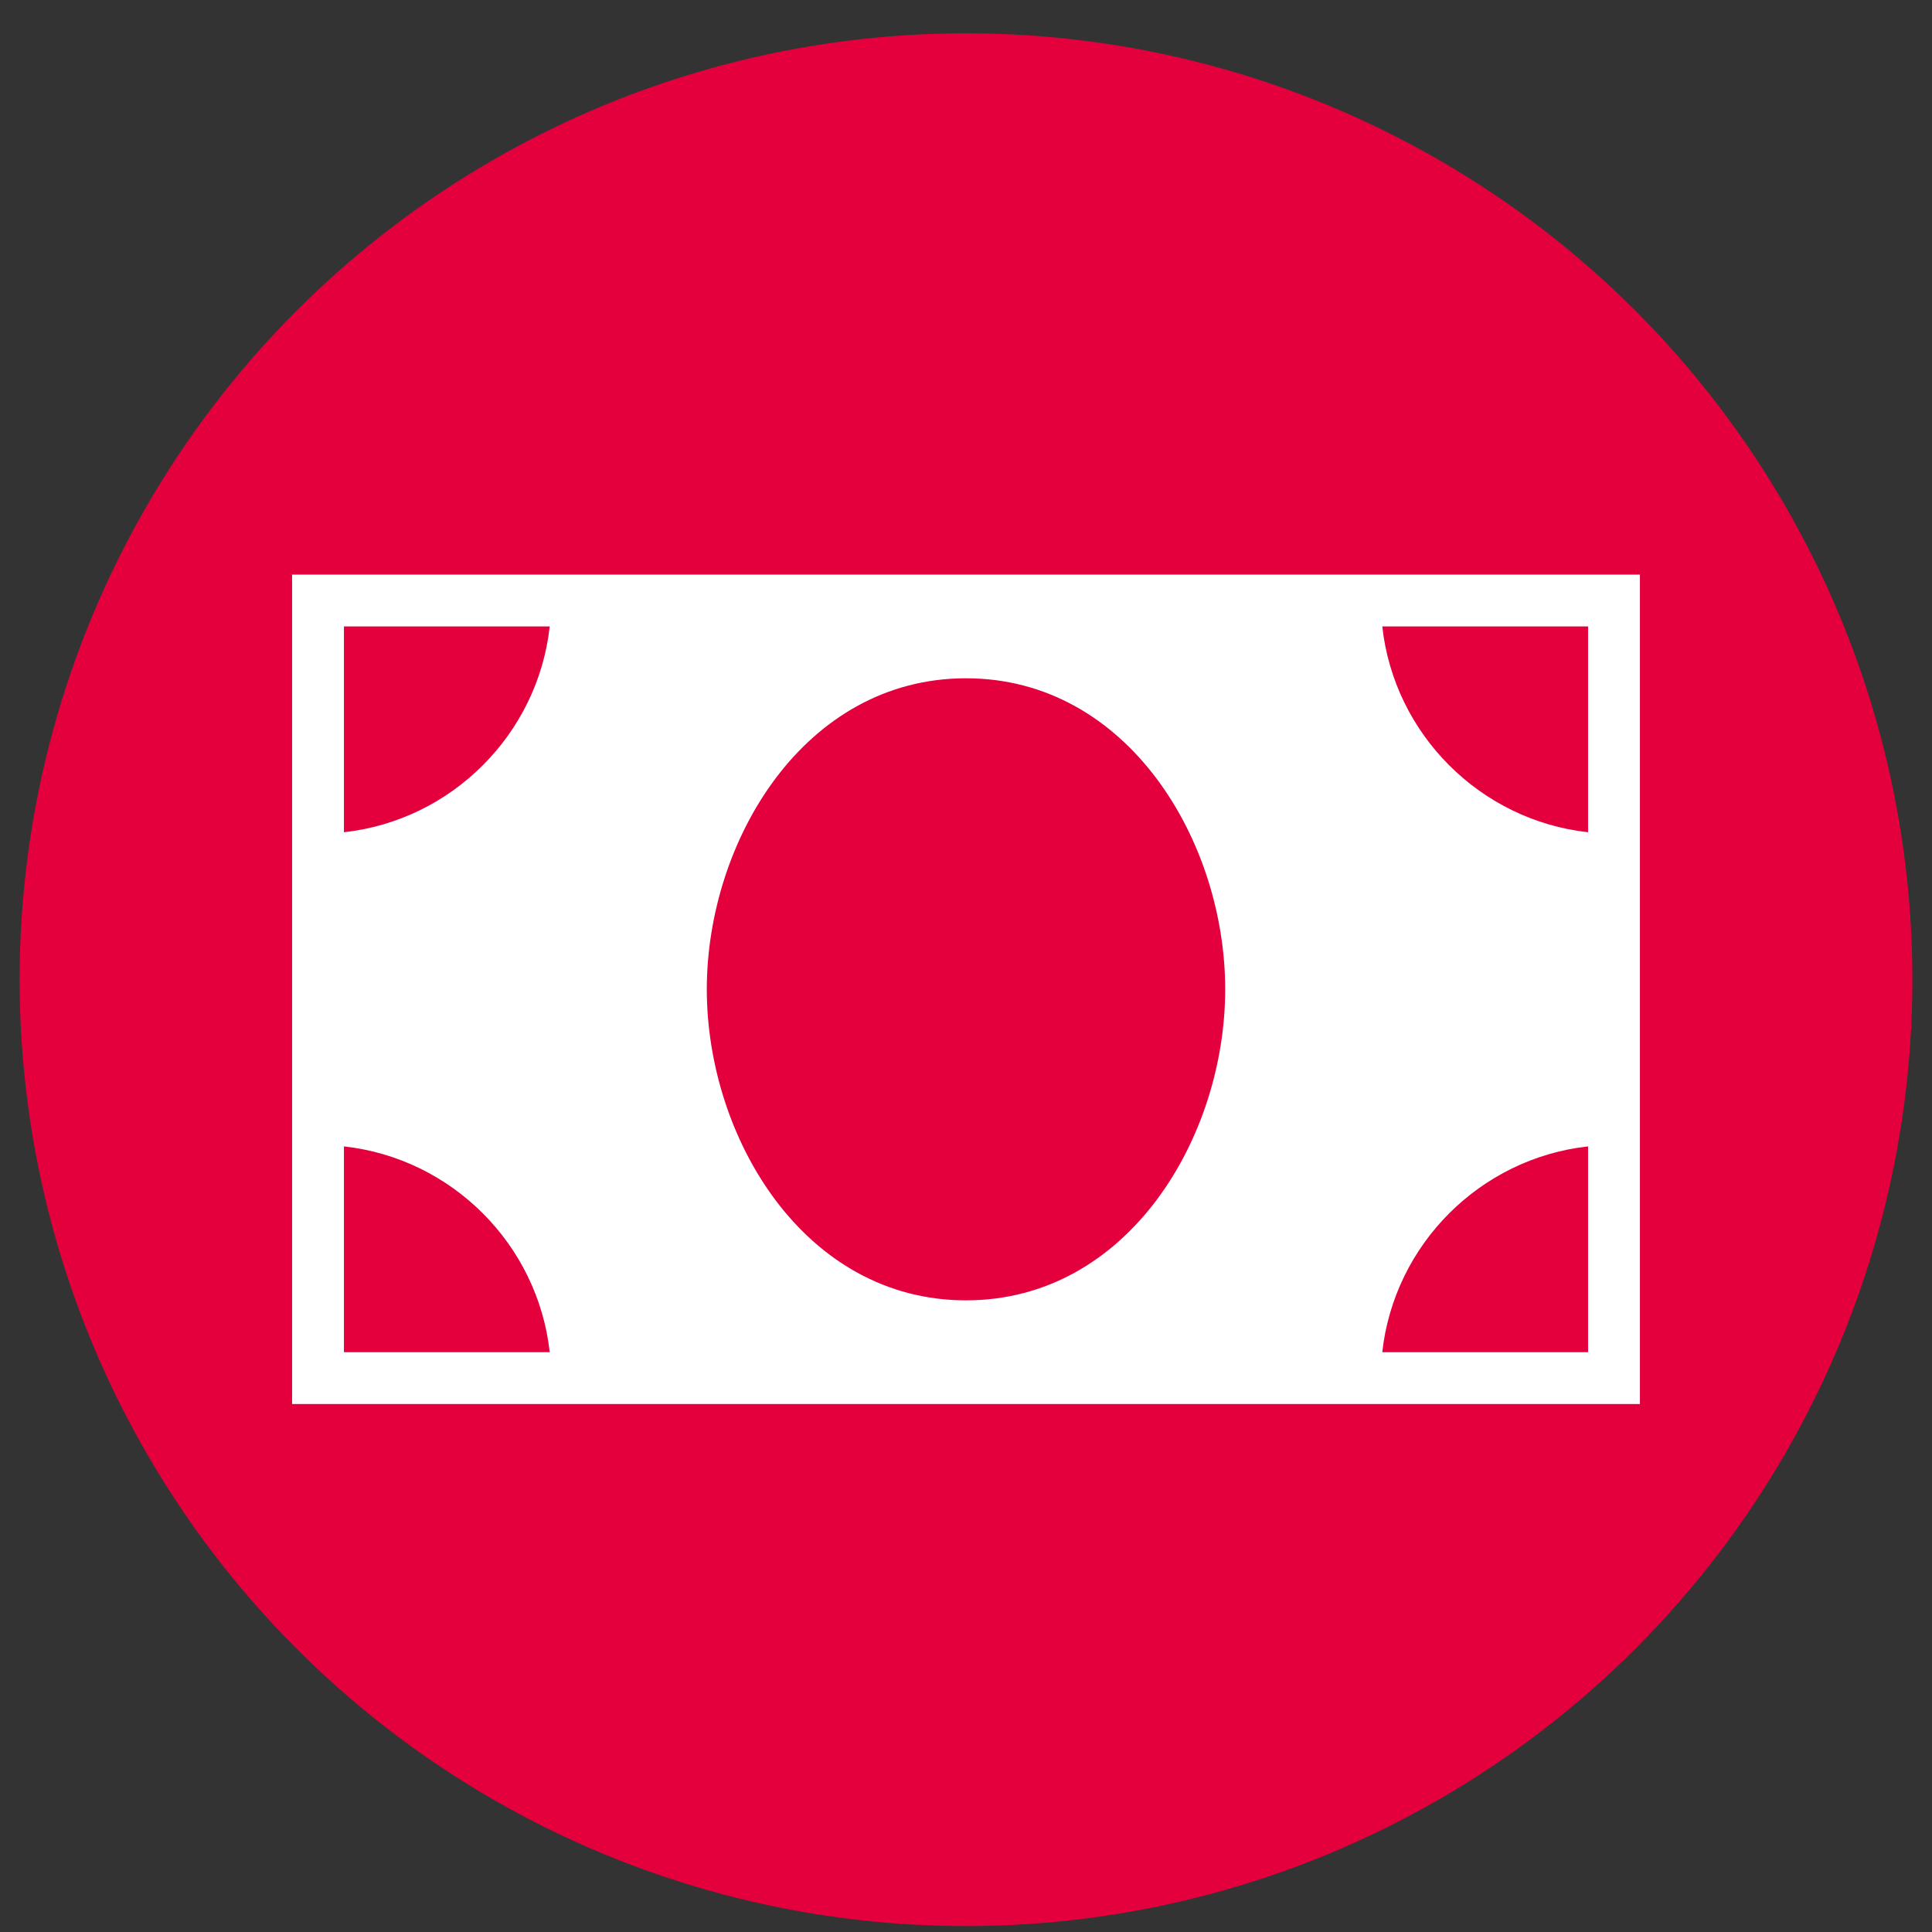 <?xml version="1.0" encoding="utf-8"?>
<!-- Generator: Adobe Illustrator 16.0.0, SVG Export Plug-In . SVG Version: 6.00 Build 0)  -->
<!DOCTYPE svg PUBLIC "-//W3C//DTD SVG 1.1//EN" "http://www.w3.org/Graphics/SVG/1.1/DTD/svg11.dtd">
<svg version="1.1"
	 id="Ebene_1" shape-rendering="geometricPrecision" image-rendering="optimizeQuality" text-rendering="geometricPrecision"
	 xmlns="http://www.w3.org/2000/svg" xmlns:xlink="http://www.w3.org/1999/xlink" x="0px" y="0px" width="580px" height="580px"
	 viewBox="0 0 580 580" enable-background="new 0 0 580 580" xml:space="preserve">
<rect x="0" y="0" width="580" height="580" fill="#333333" stroke="none"/>
<circle fill="#E4003D" cx="290" cy="294.11" r="284.11"/>
<title>money icon</title>
<desc>money icon from the IconExperience.com I-Collection. Copyright by INCORS GmbH (www.incors.com).</desc>
<path id="curve28" fill="#FFFFFF" d="M492.313,172.5v249H87.688v-249H492.313z M414.967,188.062
	c3.579,32.371,29.413,58.204,61.783,61.783v-61.783H414.967z M476.75,344.155c-32.37,3.579-58.204,29.412-61.783,61.782h61.783
	V344.155z M165.033,405.937c-3.579-32.37-29.413-58.203-61.783-61.782v61.782H165.033z M103.25,249.845
	c32.37-3.58,58.204-29.413,61.783-61.783H103.25V249.845z M290,203.625c-48.633,0-77.812,48.944-77.812,93.375
	c0,44.432,29.18,93.375,77.812,93.375s77.812-48.943,77.812-93.375C367.813,252.569,338.633,203.625,290,203.625z"/>
</svg>
